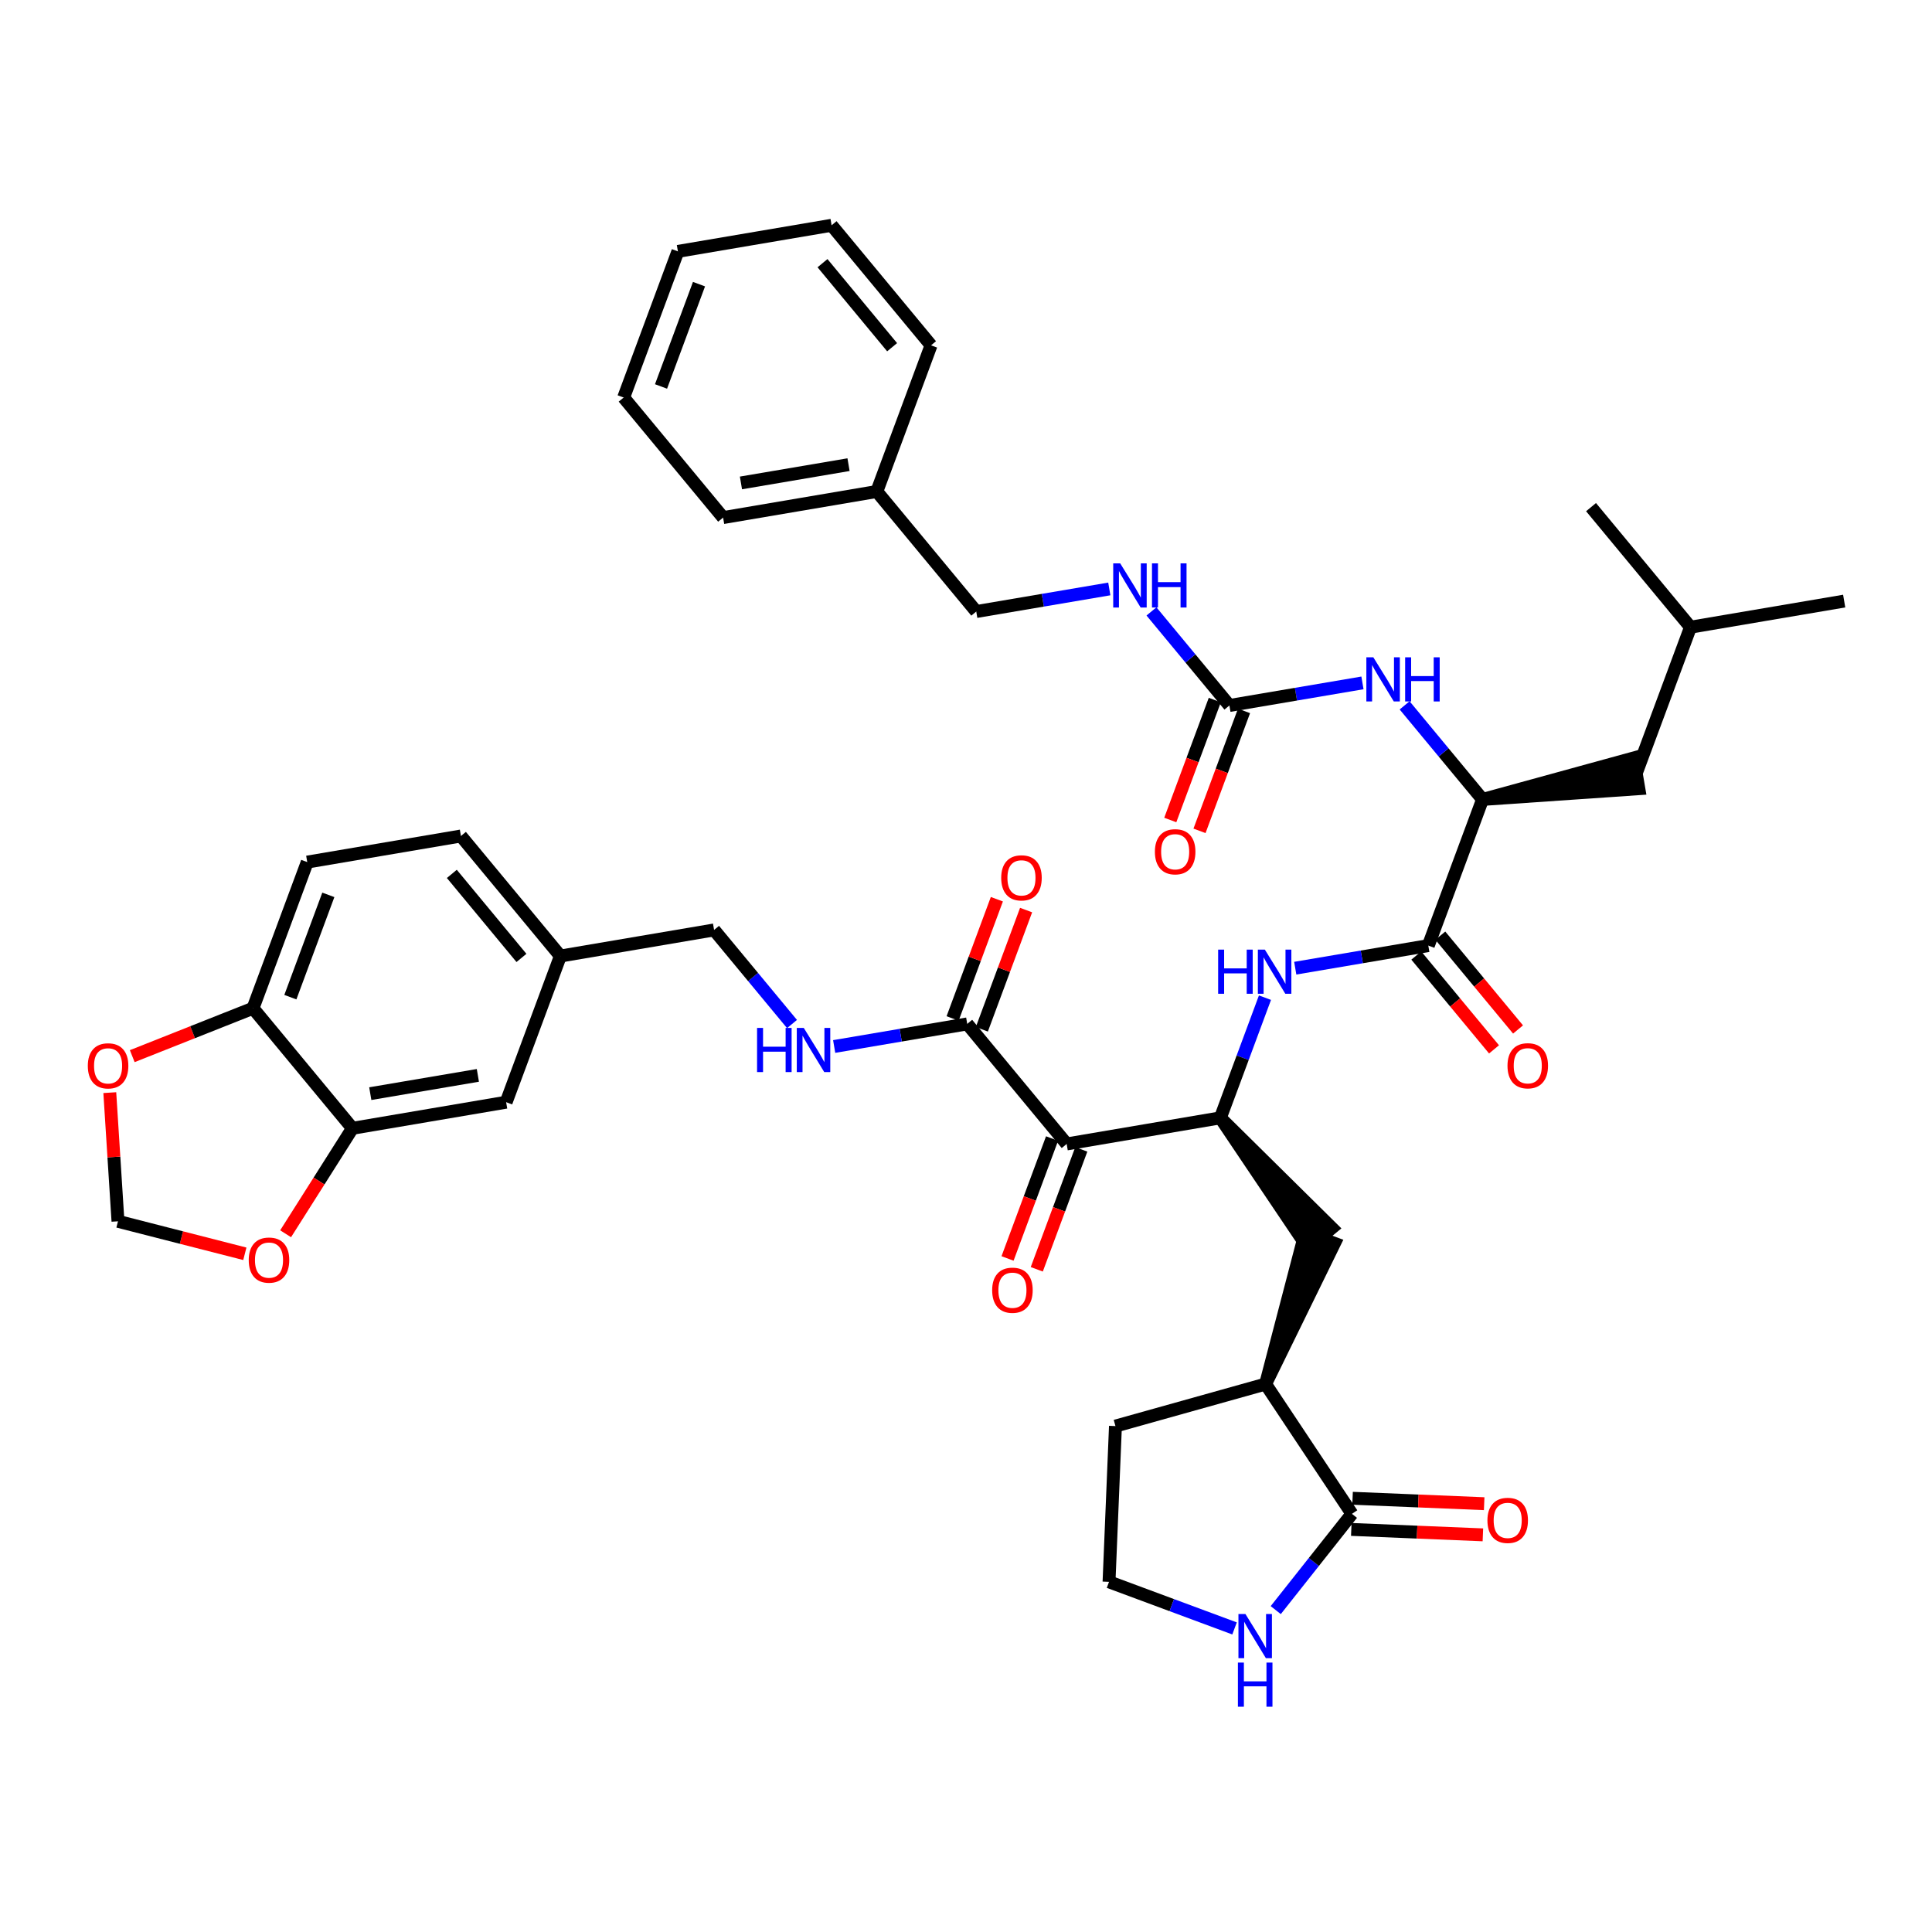 <?xml version='1.0' encoding='iso-8859-1'?>
<svg version='1.1' baseProfile='full'
              xmlns='http://www.w3.org/2000/svg'
                      xmlns:rdkit='http://www.rdkit.org/xml'
                      xmlns:xlink='http://www.w3.org/1999/xlink'
                  xml:space='preserve'
width='300px' height='300px' viewBox='0 0 300 300'>
<!-- END OF HEADER -->
<rect style='opacity:1.0;fill:#FFFFFF;stroke:none' width='300' height='300' x='0' y='0'> </rect>
<rect style='opacity:1.0;fill:#FFFFFF;stroke:none' width='300' height='300' x='0' y='0'> </rect>
<path class='bond-0 atom-0 atom-1' d='M 286.364,93.336 L 262.498,97.389' style='fill:none;fill-rule:evenodd;stroke:#000000;stroke-width:2.0px;stroke-linecap:butt;stroke-linejoin:miter;stroke-opacity:1' />
<path class='bond-1 atom-1 atom-2' d='M 262.498,97.389 L 247.055,78.748' style='fill:none;fill-rule:evenodd;stroke:#000000;stroke-width:2.0px;stroke-linecap:butt;stroke-linejoin:miter;stroke-opacity:1' />
<path class='bond-2 atom-1 atom-3' d='M 262.498,97.389 L 254.075,120.084' style='fill:none;fill-rule:evenodd;stroke:#000000;stroke-width:2.0px;stroke-linecap:butt;stroke-linejoin:miter;stroke-opacity:1' />
<path class='bond-3 atom-4 atom-3' d='M 230.21,124.137 L 254.48,122.47 L 253.67,117.697 Z' style='fill:#000000;fill-rule:evenodd;fill-opacity:1;stroke:#000000;stroke-width:2.0px;stroke-linecap:butt;stroke-linejoin:miter;stroke-opacity:1;' />
<path class='bond-4 atom-4 atom-5' d='M 230.21,124.137 L 224.159,116.832' style='fill:none;fill-rule:evenodd;stroke:#000000;stroke-width:2.0px;stroke-linecap:butt;stroke-linejoin:miter;stroke-opacity:1' />
<path class='bond-4 atom-4 atom-5' d='M 224.159,116.832 L 218.108,109.528' style='fill:none;fill-rule:evenodd;stroke:#0000FF;stroke-width:2.0px;stroke-linecap:butt;stroke-linejoin:miter;stroke-opacity:1' />
<path class='bond-15 atom-4 atom-16' d='M 230.21,124.137 L 221.787,146.831' style='fill:none;fill-rule:evenodd;stroke:#000000;stroke-width:2.0px;stroke-linecap:butt;stroke-linejoin:miter;stroke-opacity:1' />
<path class='bond-5 atom-5 atom-6' d='M 211.562,106.039 L 201.232,107.794' style='fill:none;fill-rule:evenodd;stroke:#0000FF;stroke-width:2.0px;stroke-linecap:butt;stroke-linejoin:miter;stroke-opacity:1' />
<path class='bond-5 atom-5 atom-6' d='M 201.232,107.794 L 190.901,109.548' style='fill:none;fill-rule:evenodd;stroke:#000000;stroke-width:2.0px;stroke-linecap:butt;stroke-linejoin:miter;stroke-opacity:1' />
<path class='bond-6 atom-6 atom-7' d='M 188.632,108.706 L 185.176,118.017' style='fill:none;fill-rule:evenodd;stroke:#000000;stroke-width:2.0px;stroke-linecap:butt;stroke-linejoin:miter;stroke-opacity:1' />
<path class='bond-6 atom-6 atom-7' d='M 185.176,118.017 L 181.72,127.329' style='fill:none;fill-rule:evenodd;stroke:#FF0000;stroke-width:2.0px;stroke-linecap:butt;stroke-linejoin:miter;stroke-opacity:1' />
<path class='bond-6 atom-6 atom-7' d='M 193.171,110.39 L 189.715,119.702' style='fill:none;fill-rule:evenodd;stroke:#000000;stroke-width:2.0px;stroke-linecap:butt;stroke-linejoin:miter;stroke-opacity:1' />
<path class='bond-6 atom-6 atom-7' d='M 189.715,119.702 L 186.259,129.013' style='fill:none;fill-rule:evenodd;stroke:#FF0000;stroke-width:2.0px;stroke-linecap:butt;stroke-linejoin:miter;stroke-opacity:1' />
<path class='bond-7 atom-6 atom-8' d='M 190.901,109.548 L 184.85,102.243' style='fill:none;fill-rule:evenodd;stroke:#000000;stroke-width:2.0px;stroke-linecap:butt;stroke-linejoin:miter;stroke-opacity:1' />
<path class='bond-7 atom-6 atom-8' d='M 184.85,102.243 L 178.799,94.939' style='fill:none;fill-rule:evenodd;stroke:#0000FF;stroke-width:2.0px;stroke-linecap:butt;stroke-linejoin:miter;stroke-opacity:1' />
<path class='bond-8 atom-8 atom-9' d='M 172.253,91.45 L 161.923,93.205' style='fill:none;fill-rule:evenodd;stroke:#0000FF;stroke-width:2.0px;stroke-linecap:butt;stroke-linejoin:miter;stroke-opacity:1' />
<path class='bond-8 atom-8 atom-9' d='M 161.923,93.205 L 151.593,94.959' style='fill:none;fill-rule:evenodd;stroke:#000000;stroke-width:2.0px;stroke-linecap:butt;stroke-linejoin:miter;stroke-opacity:1' />
<path class='bond-9 atom-9 atom-10' d='M 151.593,94.959 L 136.15,76.317' style='fill:none;fill-rule:evenodd;stroke:#000000;stroke-width:2.0px;stroke-linecap:butt;stroke-linejoin:miter;stroke-opacity:1' />
<path class='bond-10 atom-10 atom-11' d='M 136.15,76.317 L 112.285,80.37' style='fill:none;fill-rule:evenodd;stroke:#000000;stroke-width:2.0px;stroke-linecap:butt;stroke-linejoin:miter;stroke-opacity:1' />
<path class='bond-10 atom-10 atom-11' d='M 131.76,72.152 L 115.054,74.989' style='fill:none;fill-rule:evenodd;stroke:#000000;stroke-width:2.0px;stroke-linecap:butt;stroke-linejoin:miter;stroke-opacity:1' />
<path class='bond-41 atom-15 atom-10' d='M 144.573,53.623 L 136.15,76.317' style='fill:none;fill-rule:evenodd;stroke:#000000;stroke-width:2.0px;stroke-linecap:butt;stroke-linejoin:miter;stroke-opacity:1' />
<path class='bond-11 atom-11 atom-12' d='M 112.285,80.37 L 96.842,61.728' style='fill:none;fill-rule:evenodd;stroke:#000000;stroke-width:2.0px;stroke-linecap:butt;stroke-linejoin:miter;stroke-opacity:1' />
<path class='bond-12 atom-12 atom-13' d='M 96.842,61.728 L 105.265,39.034' style='fill:none;fill-rule:evenodd;stroke:#000000;stroke-width:2.0px;stroke-linecap:butt;stroke-linejoin:miter;stroke-opacity:1' />
<path class='bond-12 atom-12 atom-13' d='M 102.644,60.009 L 108.54,44.123' style='fill:none;fill-rule:evenodd;stroke:#000000;stroke-width:2.0px;stroke-linecap:butt;stroke-linejoin:miter;stroke-opacity:1' />
<path class='bond-13 atom-13 atom-14' d='M 105.265,39.034 L 129.13,34.981' style='fill:none;fill-rule:evenodd;stroke:#000000;stroke-width:2.0px;stroke-linecap:butt;stroke-linejoin:miter;stroke-opacity:1' />
<path class='bond-14 atom-14 atom-15' d='M 129.13,34.981 L 144.573,53.623' style='fill:none;fill-rule:evenodd;stroke:#000000;stroke-width:2.0px;stroke-linecap:butt;stroke-linejoin:miter;stroke-opacity:1' />
<path class='bond-14 atom-14 atom-15' d='M 127.718,40.866 L 138.528,53.915' style='fill:none;fill-rule:evenodd;stroke:#000000;stroke-width:2.0px;stroke-linecap:butt;stroke-linejoin:miter;stroke-opacity:1' />
<path class='bond-16 atom-16 atom-17' d='M 219.922,148.376 L 225.957,155.661' style='fill:none;fill-rule:evenodd;stroke:#000000;stroke-width:2.0px;stroke-linecap:butt;stroke-linejoin:miter;stroke-opacity:1' />
<path class='bond-16 atom-16 atom-17' d='M 225.957,155.661 L 231.992,162.946' style='fill:none;fill-rule:evenodd;stroke:#FF0000;stroke-width:2.0px;stroke-linecap:butt;stroke-linejoin:miter;stroke-opacity:1' />
<path class='bond-16 atom-16 atom-17' d='M 223.651,145.287 L 229.686,152.572' style='fill:none;fill-rule:evenodd;stroke:#000000;stroke-width:2.0px;stroke-linecap:butt;stroke-linejoin:miter;stroke-opacity:1' />
<path class='bond-16 atom-16 atom-17' d='M 229.686,152.572 L 235.721,159.857' style='fill:none;fill-rule:evenodd;stroke:#FF0000;stroke-width:2.0px;stroke-linecap:butt;stroke-linejoin:miter;stroke-opacity:1' />
<path class='bond-17 atom-16 atom-18' d='M 221.787,146.831 L 211.456,148.586' style='fill:none;fill-rule:evenodd;stroke:#000000;stroke-width:2.0px;stroke-linecap:butt;stroke-linejoin:miter;stroke-opacity:1' />
<path class='bond-17 atom-16 atom-18' d='M 211.456,148.586 L 201.126,150.34' style='fill:none;fill-rule:evenodd;stroke:#0000FF;stroke-width:2.0px;stroke-linecap:butt;stroke-linejoin:miter;stroke-opacity:1' />
<path class='bond-18 atom-18 atom-19' d='M 196.424,154.917 L 192.961,164.248' style='fill:none;fill-rule:evenodd;stroke:#0000FF;stroke-width:2.0px;stroke-linecap:butt;stroke-linejoin:miter;stroke-opacity:1' />
<path class='bond-18 atom-18 atom-19' d='M 192.961,164.248 L 189.498,173.579' style='fill:none;fill-rule:evenodd;stroke:#000000;stroke-width:2.0px;stroke-linecap:butt;stroke-linejoin:miter;stroke-opacity:1' />
<path class='bond-19 atom-19 atom-20' d='M 189.498,173.579 L 203.077,193.765 L 206.805,190.677 Z' style='fill:#000000;fill-rule:evenodd;fill-opacity:1;stroke:#000000;stroke-width:2.0px;stroke-linecap:butt;stroke-linejoin:miter;stroke-opacity:1;' />
<path class='bond-26 atom-19 atom-27' d='M 189.498,173.579 L 165.633,177.632' style='fill:none;fill-rule:evenodd;stroke:#000000;stroke-width:2.0px;stroke-linecap:butt;stroke-linejoin:miter;stroke-opacity:1' />
<path class='bond-20 atom-21 atom-20' d='M 196.518,214.915 L 207.21,193.063 L 202.671,191.378 Z' style='fill:#000000;fill-rule:evenodd;fill-opacity:1;stroke:#000000;stroke-width:2.0px;stroke-linecap:butt;stroke-linejoin:miter;stroke-opacity:1;' />
<path class='bond-21 atom-21 atom-22' d='M 196.518,214.915 L 173.207,221.441' style='fill:none;fill-rule:evenodd;stroke:#000000;stroke-width:2.0px;stroke-linecap:butt;stroke-linejoin:miter;stroke-opacity:1' />
<path class='bond-42 atom-25 atom-21' d='M 209.927,235.069 L 196.518,214.915' style='fill:none;fill-rule:evenodd;stroke:#000000;stroke-width:2.0px;stroke-linecap:butt;stroke-linejoin:miter;stroke-opacity:1' />
<path class='bond-22 atom-22 atom-23' d='M 173.207,221.441 L 172.209,245.627' style='fill:none;fill-rule:evenodd;stroke:#000000;stroke-width:2.0px;stroke-linecap:butt;stroke-linejoin:miter;stroke-opacity:1' />
<path class='bond-23 atom-23 atom-24' d='M 172.209,245.627 L 181.954,249.244' style='fill:none;fill-rule:evenodd;stroke:#000000;stroke-width:2.0px;stroke-linecap:butt;stroke-linejoin:miter;stroke-opacity:1' />
<path class='bond-23 atom-23 atom-24' d='M 181.954,249.244 L 191.699,252.861' style='fill:none;fill-rule:evenodd;stroke:#0000FF;stroke-width:2.0px;stroke-linecap:butt;stroke-linejoin:miter;stroke-opacity:1' />
<path class='bond-24 atom-24 atom-25' d='M 198.096,250.017 L 204.012,242.543' style='fill:none;fill-rule:evenodd;stroke:#0000FF;stroke-width:2.0px;stroke-linecap:butt;stroke-linejoin:miter;stroke-opacity:1' />
<path class='bond-24 atom-24 atom-25' d='M 204.012,242.543 L 209.927,235.069' style='fill:none;fill-rule:evenodd;stroke:#000000;stroke-width:2.0px;stroke-linecap:butt;stroke-linejoin:miter;stroke-opacity:1' />
<path class='bond-25 atom-25 atom-26' d='M 209.828,237.488 L 220.045,237.909' style='fill:none;fill-rule:evenodd;stroke:#000000;stroke-width:2.0px;stroke-linecap:butt;stroke-linejoin:miter;stroke-opacity:1' />
<path class='bond-25 atom-25 atom-26' d='M 220.045,237.909 L 230.262,238.331' style='fill:none;fill-rule:evenodd;stroke:#FF0000;stroke-width:2.0px;stroke-linecap:butt;stroke-linejoin:miter;stroke-opacity:1' />
<path class='bond-25 atom-25 atom-26' d='M 210.027,232.651 L 220.245,233.072' style='fill:none;fill-rule:evenodd;stroke:#000000;stroke-width:2.0px;stroke-linecap:butt;stroke-linejoin:miter;stroke-opacity:1' />
<path class='bond-25 atom-25 atom-26' d='M 220.245,233.072 L 230.462,233.493' style='fill:none;fill-rule:evenodd;stroke:#FF0000;stroke-width:2.0px;stroke-linecap:butt;stroke-linejoin:miter;stroke-opacity:1' />
<path class='bond-27 atom-27 atom-28' d='M 163.363,176.79 L 159.907,186.101' style='fill:none;fill-rule:evenodd;stroke:#000000;stroke-width:2.0px;stroke-linecap:butt;stroke-linejoin:miter;stroke-opacity:1' />
<path class='bond-27 atom-27 atom-28' d='M 159.907,186.101 L 156.451,195.413' style='fill:none;fill-rule:evenodd;stroke:#FF0000;stroke-width:2.0px;stroke-linecap:butt;stroke-linejoin:miter;stroke-opacity:1' />
<path class='bond-27 atom-27 atom-28' d='M 167.902,178.474 L 164.446,187.786' style='fill:none;fill-rule:evenodd;stroke:#000000;stroke-width:2.0px;stroke-linecap:butt;stroke-linejoin:miter;stroke-opacity:1' />
<path class='bond-27 atom-27 atom-28' d='M 164.446,187.786 L 160.99,197.097' style='fill:none;fill-rule:evenodd;stroke:#FF0000;stroke-width:2.0px;stroke-linecap:butt;stroke-linejoin:miter;stroke-opacity:1' />
<path class='bond-28 atom-27 atom-29' d='M 165.633,177.632 L 150.19,158.99' style='fill:none;fill-rule:evenodd;stroke:#000000;stroke-width:2.0px;stroke-linecap:butt;stroke-linejoin:miter;stroke-opacity:1' />
<path class='bond-29 atom-29 atom-30' d='M 152.459,159.832 L 155.895,150.574' style='fill:none;fill-rule:evenodd;stroke:#000000;stroke-width:2.0px;stroke-linecap:butt;stroke-linejoin:miter;stroke-opacity:1' />
<path class='bond-29 atom-29 atom-30' d='M 155.895,150.574 L 159.332,141.316' style='fill:none;fill-rule:evenodd;stroke:#FF0000;stroke-width:2.0px;stroke-linecap:butt;stroke-linejoin:miter;stroke-opacity:1' />
<path class='bond-29 atom-29 atom-30' d='M 147.92,158.148 L 151.356,148.89' style='fill:none;fill-rule:evenodd;stroke:#000000;stroke-width:2.0px;stroke-linecap:butt;stroke-linejoin:miter;stroke-opacity:1' />
<path class='bond-29 atom-29 atom-30' d='M 151.356,148.89 L 154.793,139.631' style='fill:none;fill-rule:evenodd;stroke:#FF0000;stroke-width:2.0px;stroke-linecap:butt;stroke-linejoin:miter;stroke-opacity:1' />
<path class='bond-30 atom-29 atom-31' d='M 150.19,158.99 L 139.86,160.744' style='fill:none;fill-rule:evenodd;stroke:#000000;stroke-width:2.0px;stroke-linecap:butt;stroke-linejoin:miter;stroke-opacity:1' />
<path class='bond-30 atom-29 atom-31' d='M 139.86,160.744 L 129.529,162.499' style='fill:none;fill-rule:evenodd;stroke:#0000FF;stroke-width:2.0px;stroke-linecap:butt;stroke-linejoin:miter;stroke-opacity:1' />
<path class='bond-31 atom-31 atom-32' d='M 122.983,159.01 L 116.932,151.706' style='fill:none;fill-rule:evenodd;stroke:#0000FF;stroke-width:2.0px;stroke-linecap:butt;stroke-linejoin:miter;stroke-opacity:1' />
<path class='bond-31 atom-31 atom-32' d='M 116.932,151.706 L 110.882,144.401' style='fill:none;fill-rule:evenodd;stroke:#000000;stroke-width:2.0px;stroke-linecap:butt;stroke-linejoin:miter;stroke-opacity:1' />
<path class='bond-32 atom-32 atom-33' d='M 110.882,144.401 L 87.016,148.454' style='fill:none;fill-rule:evenodd;stroke:#000000;stroke-width:2.0px;stroke-linecap:butt;stroke-linejoin:miter;stroke-opacity:1' />
<path class='bond-33 atom-33 atom-34' d='M 87.016,148.454 L 71.573,129.812' style='fill:none;fill-rule:evenodd;stroke:#000000;stroke-width:2.0px;stroke-linecap:butt;stroke-linejoin:miter;stroke-opacity:1' />
<path class='bond-33 atom-33 atom-34' d='M 80.971,148.746 L 70.161,135.697' style='fill:none;fill-rule:evenodd;stroke:#000000;stroke-width:2.0px;stroke-linecap:butt;stroke-linejoin:miter;stroke-opacity:1' />
<path class='bond-43 atom-38 atom-33' d='M 78.593,171.149 L 87.016,148.454' style='fill:none;fill-rule:evenodd;stroke:#000000;stroke-width:2.0px;stroke-linecap:butt;stroke-linejoin:miter;stroke-opacity:1' />
<path class='bond-34 atom-34 atom-35' d='M 71.573,129.812 L 47.708,133.865' style='fill:none;fill-rule:evenodd;stroke:#000000;stroke-width:2.0px;stroke-linecap:butt;stroke-linejoin:miter;stroke-opacity:1' />
<path class='bond-35 atom-35 atom-36' d='M 47.708,133.865 L 39.285,156.56' style='fill:none;fill-rule:evenodd;stroke:#000000;stroke-width:2.0px;stroke-linecap:butt;stroke-linejoin:miter;stroke-opacity:1' />
<path class='bond-35 atom-35 atom-36' d='M 50.983,138.954 L 45.087,154.84' style='fill:none;fill-rule:evenodd;stroke:#000000;stroke-width:2.0px;stroke-linecap:butt;stroke-linejoin:miter;stroke-opacity:1' />
<path class='bond-36 atom-36 atom-37' d='M 39.285,156.56 L 54.727,175.202' style='fill:none;fill-rule:evenodd;stroke:#000000;stroke-width:2.0px;stroke-linecap:butt;stroke-linejoin:miter;stroke-opacity:1' />
<path class='bond-44 atom-41 atom-36' d='M 20.535,163.998 L 29.91,160.279' style='fill:none;fill-rule:evenodd;stroke:#FF0000;stroke-width:2.0px;stroke-linecap:butt;stroke-linejoin:miter;stroke-opacity:1' />
<path class='bond-44 atom-41 atom-36' d='M 29.91,160.279 L 39.285,156.56' style='fill:none;fill-rule:evenodd;stroke:#000000;stroke-width:2.0px;stroke-linecap:butt;stroke-linejoin:miter;stroke-opacity:1' />
<path class='bond-37 atom-37 atom-38' d='M 54.727,175.202 L 78.593,171.149' style='fill:none;fill-rule:evenodd;stroke:#000000;stroke-width:2.0px;stroke-linecap:butt;stroke-linejoin:miter;stroke-opacity:1' />
<path class='bond-37 atom-37 atom-38' d='M 57.497,169.821 L 74.203,166.984' style='fill:none;fill-rule:evenodd;stroke:#000000;stroke-width:2.0px;stroke-linecap:butt;stroke-linejoin:miter;stroke-opacity:1' />
<path class='bond-38 atom-37 atom-39' d='M 54.727,175.202 L 49.539,183.39' style='fill:none;fill-rule:evenodd;stroke:#000000;stroke-width:2.0px;stroke-linecap:butt;stroke-linejoin:miter;stroke-opacity:1' />
<path class='bond-38 atom-37 atom-39' d='M 49.539,183.39 L 44.35,191.578' style='fill:none;fill-rule:evenodd;stroke:#FF0000;stroke-width:2.0px;stroke-linecap:butt;stroke-linejoin:miter;stroke-opacity:1' />
<path class='bond-39 atom-39 atom-40' d='M 38.018,194.688 L 28.169,192.167' style='fill:none;fill-rule:evenodd;stroke:#FF0000;stroke-width:2.0px;stroke-linecap:butt;stroke-linejoin:miter;stroke-opacity:1' />
<path class='bond-39 atom-39 atom-40' d='M 28.169,192.167 L 18.319,189.645' style='fill:none;fill-rule:evenodd;stroke:#000000;stroke-width:2.0px;stroke-linecap:butt;stroke-linejoin:miter;stroke-opacity:1' />
<path class='bond-40 atom-40 atom-41' d='M 18.319,189.645 L 17.684,179.655' style='fill:none;fill-rule:evenodd;stroke:#000000;stroke-width:2.0px;stroke-linecap:butt;stroke-linejoin:miter;stroke-opacity:1' />
<path class='bond-40 atom-40 atom-41' d='M 17.684,179.655 L 17.049,169.664' style='fill:none;fill-rule:evenodd;stroke:#FF0000;stroke-width:2.0px;stroke-linecap:butt;stroke-linejoin:miter;stroke-opacity:1' />
<path  class='atom-5' d='M 213.251 102.067
L 215.498 105.698
Q 215.721 106.057, 216.079 106.705
Q 216.437 107.354, 216.457 107.393
L 216.457 102.067
L 217.367 102.067
L 217.367 108.923
L 216.427 108.923
L 214.016 104.953
Q 213.736 104.488, 213.435 103.955
Q 213.145 103.423, 213.058 103.258
L 213.058 108.923
L 212.167 108.923
L 212.167 102.067
L 213.251 102.067
' fill='#0000FF'/>
<path  class='atom-5' d='M 218.19 102.067
L 219.119 102.067
L 219.119 104.982
L 222.625 104.982
L 222.625 102.067
L 223.554 102.067
L 223.554 108.923
L 222.625 108.923
L 222.625 105.756
L 219.119 105.756
L 219.119 108.923
L 218.19 108.923
L 218.19 102.067
' fill='#0000FF'/>
<path  class='atom-7' d='M 179.331 132.262
Q 179.331 130.616, 180.145 129.696
Q 180.958 128.776, 182.478 128.776
Q 183.999 128.776, 184.812 129.696
Q 185.625 130.616, 185.625 132.262
Q 185.625 133.927, 184.802 134.876
Q 183.979 135.816, 182.478 135.816
Q 180.968 135.816, 180.145 134.876
Q 179.331 133.937, 179.331 132.262
M 182.478 135.041
Q 183.524 135.041, 184.086 134.344
Q 184.657 133.637, 184.657 132.262
Q 184.657 130.916, 184.086 130.238
Q 183.524 129.551, 182.478 129.551
Q 181.433 129.551, 180.861 130.229
Q 180.3 130.906, 180.3 132.262
Q 180.3 133.647, 180.861 134.344
Q 181.433 135.041, 182.478 135.041
' fill='#FF0000'/>
<path  class='atom-8' d='M 173.943 87.478
L 176.19 91.109
Q 176.412 91.468, 176.771 92.117
Q 177.129 92.765, 177.148 92.804
L 177.148 87.478
L 178.058 87.478
L 178.058 94.334
L 177.119 94.334
L 174.708 90.364
Q 174.427 89.899, 174.127 89.367
Q 173.837 88.834, 173.75 88.669
L 173.75 94.334
L 172.859 94.334
L 172.859 87.478
L 173.943 87.478
' fill='#0000FF'/>
<path  class='atom-8' d='M 178.881 87.478
L 179.811 87.478
L 179.811 90.393
L 183.316 90.393
L 183.316 87.478
L 184.246 87.478
L 184.246 94.334
L 183.316 94.334
L 183.316 91.168
L 179.811 91.168
L 179.811 94.334
L 178.881 94.334
L 178.881 87.478
' fill='#0000FF'/>
<path  class='atom-17' d='M 234.082 165.493
Q 234.082 163.846, 234.896 162.927
Q 235.709 162.007, 237.229 162.007
Q 238.75 162.007, 239.563 162.927
Q 240.376 163.846, 240.376 165.493
Q 240.376 167.158, 239.553 168.107
Q 238.73 169.046, 237.229 169.046
Q 235.719 169.046, 234.896 168.107
Q 234.082 167.168, 234.082 165.493
M 237.229 168.272
Q 238.275 168.272, 238.837 167.574
Q 239.408 166.868, 239.408 165.493
Q 239.408 164.147, 238.837 163.469
Q 238.275 162.781, 237.229 162.781
Q 236.184 162.781, 235.612 163.459
Q 235.051 164.137, 235.051 165.493
Q 235.051 166.877, 235.612 167.574
Q 236.184 168.272, 237.229 168.272
' fill='#FF0000'/>
<path  class='atom-18' d='M 189.153 147.457
L 190.083 147.457
L 190.083 150.371
L 193.588 150.371
L 193.588 147.457
L 194.518 147.457
L 194.518 154.312
L 193.588 154.312
L 193.588 151.146
L 190.083 151.146
L 190.083 154.312
L 189.153 154.312
L 189.153 147.457
' fill='#0000FF'/>
<path  class='atom-18' d='M 196.406 147.457
L 198.652 151.088
Q 198.875 151.446, 199.233 152.095
Q 199.591 152.743, 199.611 152.782
L 199.611 147.457
L 200.521 147.457
L 200.521 154.312
L 199.582 154.312
L 197.171 150.342
Q 196.89 149.877, 196.59 149.345
Q 196.299 148.812, 196.212 148.648
L 196.212 154.312
L 195.321 154.312
L 195.321 147.457
L 196.406 147.457
' fill='#0000FF'/>
<path  class='atom-24' d='M 193.388 250.623
L 195.635 254.254
Q 195.858 254.612, 196.216 255.261
Q 196.574 255.909, 196.593 255.948
L 196.593 250.623
L 197.504 250.623
L 197.504 257.478
L 196.564 257.478
L 194.153 253.508
Q 193.873 253.043, 193.572 252.511
Q 193.282 251.978, 193.195 251.814
L 193.195 257.478
L 192.304 257.478
L 192.304 250.623
L 193.388 250.623
' fill='#0000FF'/>
<path  class='atom-24' d='M 192.222 258.164
L 193.151 258.164
L 193.151 261.078
L 196.656 261.078
L 196.656 258.164
L 197.586 258.164
L 197.586 265.019
L 196.656 265.019
L 196.656 261.853
L 193.151 261.853
L 193.151 265.019
L 192.222 265.019
L 192.222 258.164
' fill='#0000FF'/>
<path  class='atom-26' d='M 230.967 236.086
Q 230.967 234.44, 231.781 233.52
Q 232.594 232.6, 234.114 232.6
Q 235.634 232.6, 236.448 233.52
Q 237.261 234.44, 237.261 236.086
Q 237.261 237.752, 236.438 238.701
Q 235.615 239.64, 234.114 239.64
Q 232.604 239.64, 231.781 238.701
Q 230.967 237.761, 230.967 236.086
M 234.114 238.865
Q 235.16 238.865, 235.722 238.168
Q 236.293 237.461, 236.293 236.086
Q 236.293 234.74, 235.722 234.063
Q 235.16 233.375, 234.114 233.375
Q 233.068 233.375, 232.497 234.053
Q 231.936 234.731, 231.936 236.086
Q 231.936 237.471, 232.497 238.168
Q 233.068 238.865, 234.114 238.865
' fill='#FF0000'/>
<path  class='atom-28' d='M 154.063 200.346
Q 154.063 198.7, 154.876 197.78
Q 155.689 196.86, 157.21 196.86
Q 158.73 196.86, 159.543 197.78
Q 160.357 198.7, 160.357 200.346
Q 160.357 202.011, 159.534 202.96
Q 158.711 203.9, 157.21 203.9
Q 155.699 203.9, 154.876 202.96
Q 154.063 202.021, 154.063 200.346
M 157.21 203.125
Q 158.255 203.125, 158.817 202.428
Q 159.388 201.721, 159.388 200.346
Q 159.388 199, 158.817 198.322
Q 158.255 197.635, 157.21 197.635
Q 156.164 197.635, 155.593 198.313
Q 155.031 198.99, 155.031 200.346
Q 155.031 201.731, 155.593 202.428
Q 156.164 203.125, 157.21 203.125
' fill='#FF0000'/>
<path  class='atom-30' d='M 155.466 136.315
Q 155.466 134.669, 156.279 133.749
Q 157.093 132.829, 158.613 132.829
Q 160.133 132.829, 160.946 133.749
Q 161.76 134.669, 161.76 136.315
Q 161.76 137.98, 160.937 138.929
Q 160.114 139.868, 158.613 139.868
Q 157.102 139.868, 156.279 138.929
Q 155.466 137.99, 155.466 136.315
M 158.613 139.094
Q 159.658 139.094, 160.22 138.397
Q 160.791 137.69, 160.791 136.315
Q 160.791 134.969, 160.22 134.291
Q 159.658 133.604, 158.613 133.604
Q 157.567 133.604, 156.996 134.281
Q 156.434 134.959, 156.434 136.315
Q 156.434 137.699, 156.996 138.397
Q 157.567 139.094, 158.613 139.094
' fill='#FF0000'/>
<path  class='atom-31' d='M 117.556 159.615
L 118.486 159.615
L 118.486 162.53
L 121.991 162.53
L 121.991 159.615
L 122.921 159.615
L 122.921 166.471
L 121.991 166.471
L 121.991 163.304
L 118.486 163.304
L 118.486 166.471
L 117.556 166.471
L 117.556 159.615
' fill='#0000FF'/>
<path  class='atom-31' d='M 124.809 159.615
L 127.055 163.246
Q 127.278 163.605, 127.636 164.253
Q 127.995 164.902, 128.014 164.941
L 128.014 159.615
L 128.924 159.615
L 128.924 166.471
L 127.985 166.471
L 125.574 162.501
Q 125.293 162.036, 124.993 161.503
Q 124.702 160.971, 124.615 160.806
L 124.615 166.471
L 123.724 166.471
L 123.724 159.615
L 124.809 159.615
' fill='#0000FF'/>
<path  class='atom-39' d='M 38.623 195.669
Q 38.623 194.022, 39.437 193.103
Q 40.25 192.183, 41.77 192.183
Q 43.29 192.183, 44.104 193.103
Q 44.917 194.022, 44.917 195.669
Q 44.917 197.334, 44.094 198.283
Q 43.271 199.222, 41.77 199.222
Q 40.26 199.222, 39.437 198.283
Q 38.623 197.344, 38.623 195.669
M 41.77 198.448
Q 42.816 198.448, 43.377 197.75
Q 43.949 197.044, 43.949 195.669
Q 43.949 194.323, 43.377 193.645
Q 42.816 192.957, 41.77 192.957
Q 40.724 192.957, 40.153 193.635
Q 39.592 194.313, 39.592 195.669
Q 39.592 197.053, 40.153 197.75
Q 40.724 198.448, 41.77 198.448
' fill='#FF0000'/>
<path  class='atom-41' d='M 13.636 165.506
Q 13.636 163.859, 14.45 162.94
Q 15.263 162.02, 16.783 162.02
Q 18.303 162.02, 19.117 162.94
Q 19.93 163.859, 19.93 165.506
Q 19.93 167.171, 19.107 168.12
Q 18.284 169.059, 16.783 169.059
Q 15.273 169.059, 14.45 168.12
Q 13.636 167.181, 13.636 165.506
M 16.783 168.285
Q 17.829 168.285, 18.391 167.587
Q 18.962 166.88, 18.962 165.506
Q 18.962 164.16, 18.391 163.482
Q 17.829 162.794, 16.783 162.794
Q 15.738 162.794, 15.166 163.472
Q 14.605 164.15, 14.605 165.506
Q 14.605 166.89, 15.166 167.587
Q 15.738 168.285, 16.783 168.285
' fill='#FF0000'/>
</svg>
